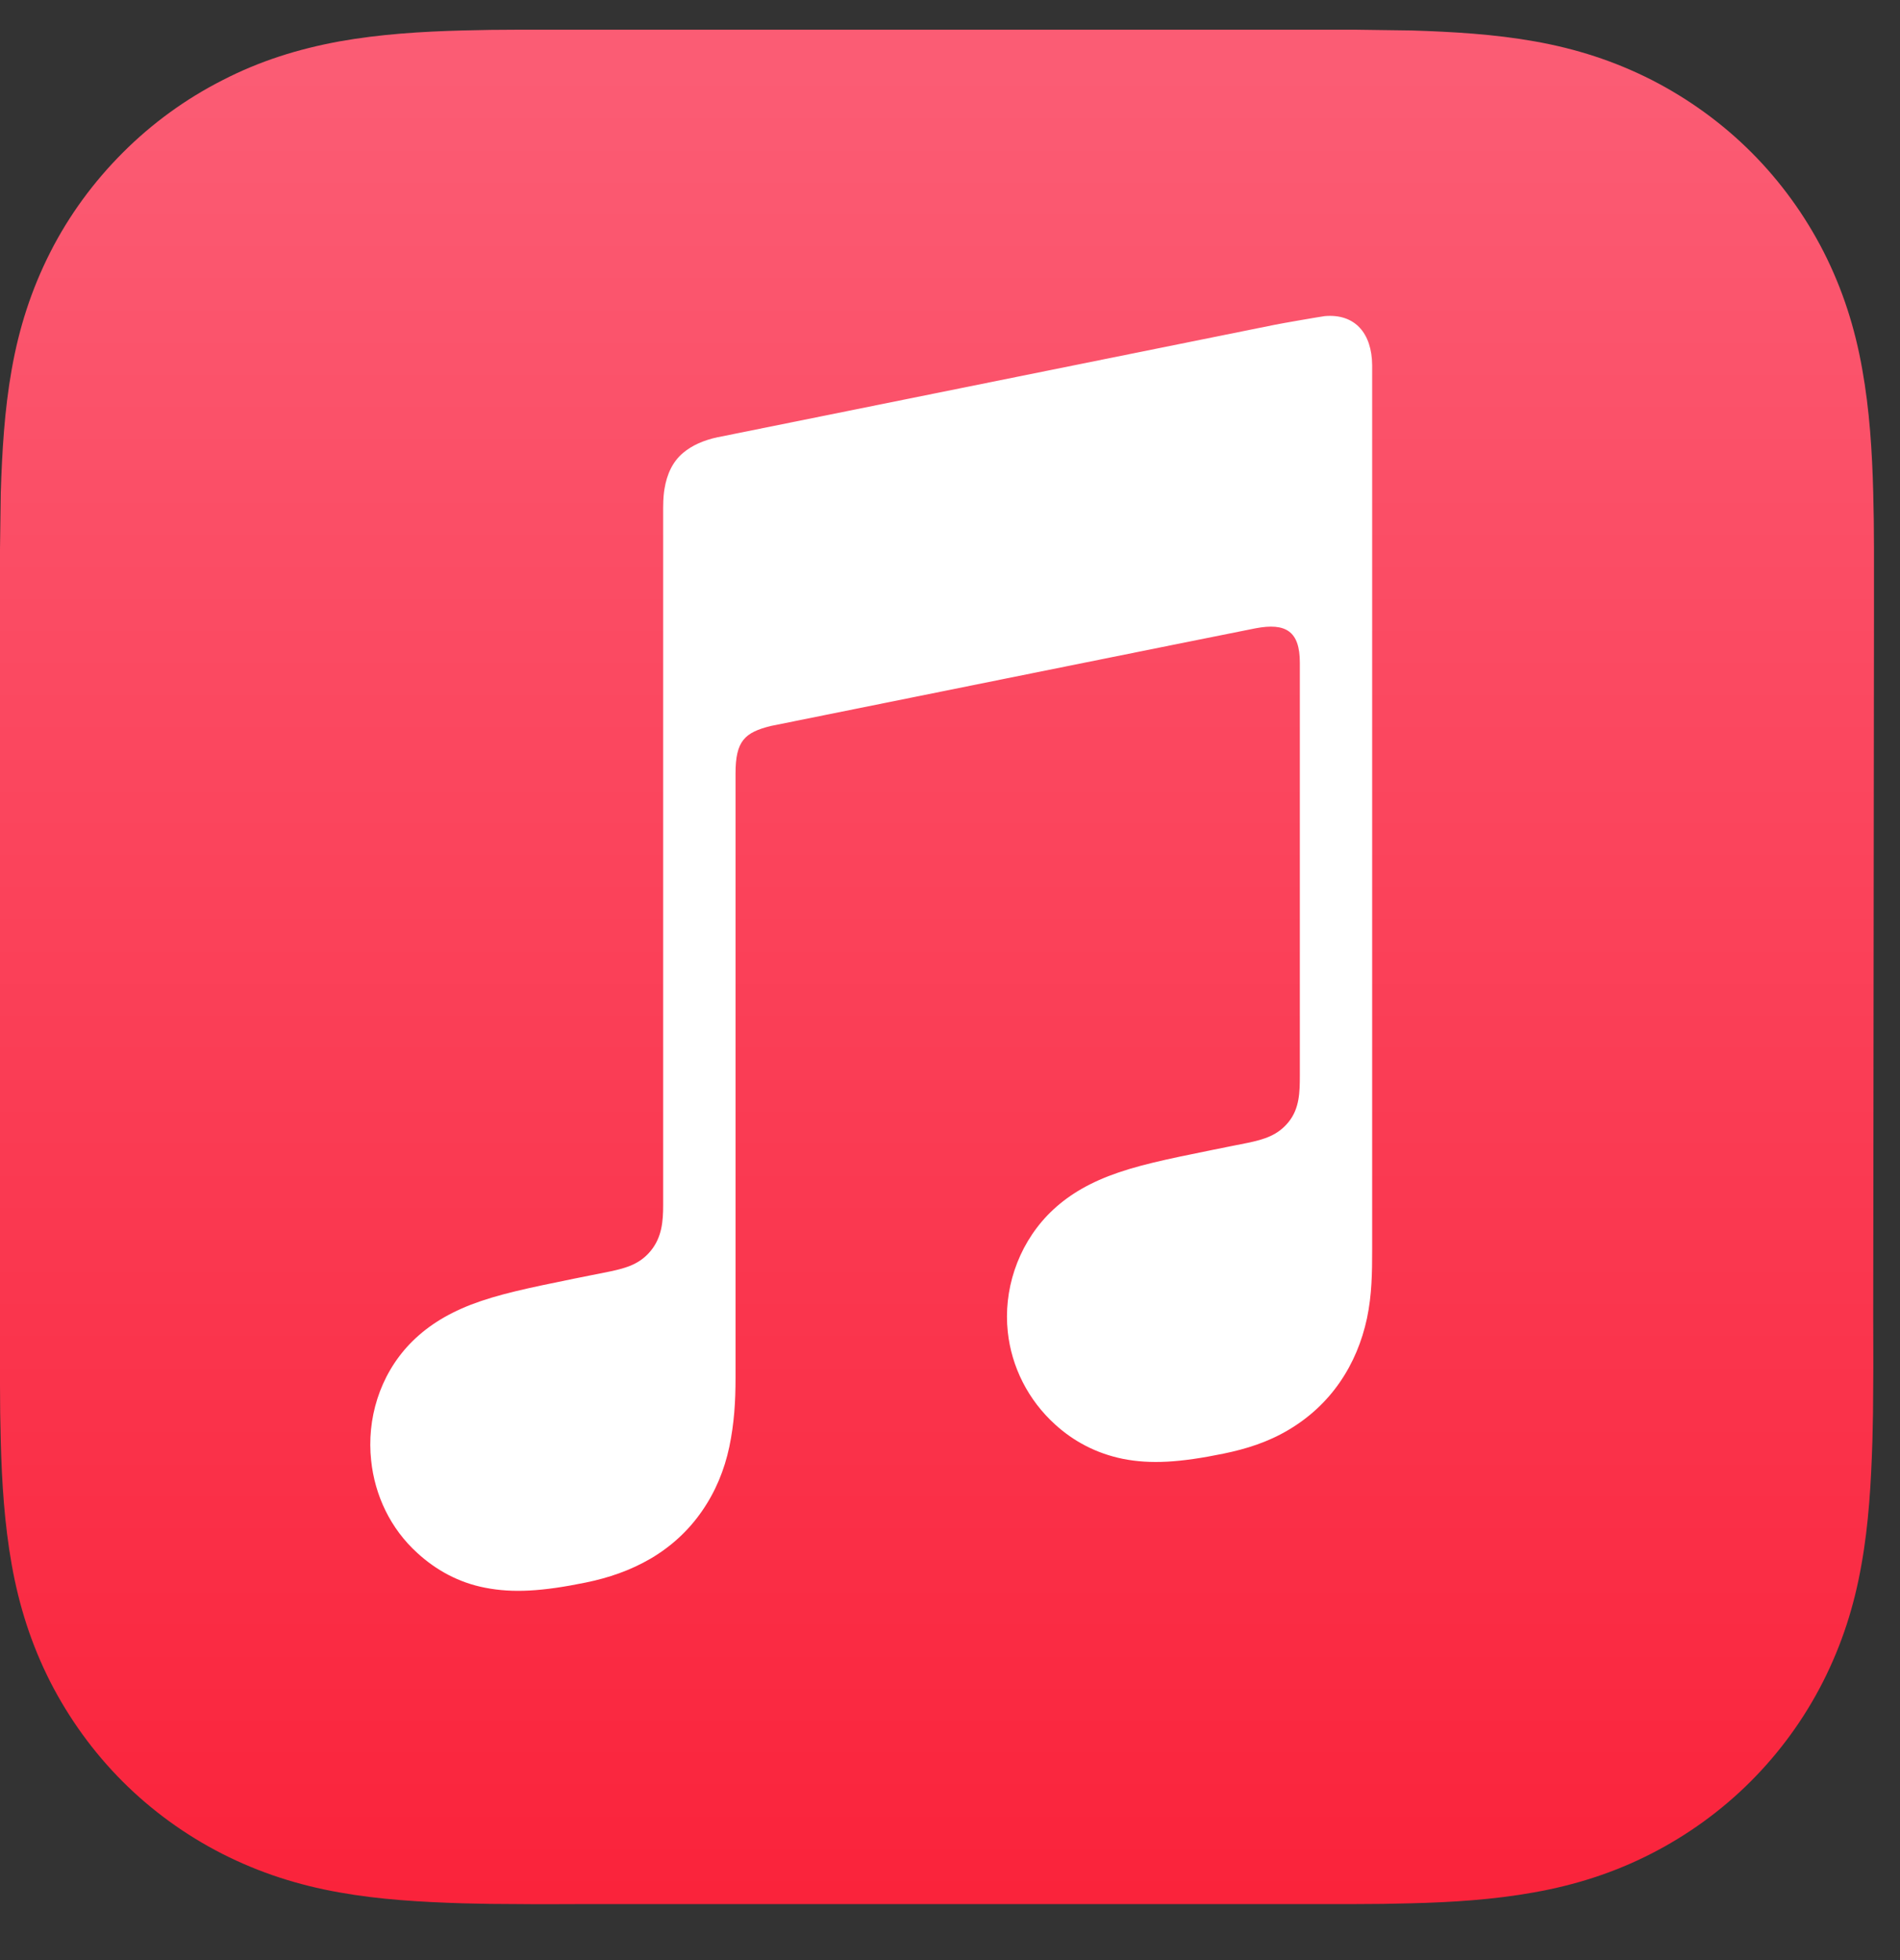 <svg width="32" height="33" viewBox="0 0 32 33" fill="none" xmlns="http://www.w3.org/2000/svg">
<rect x="0" y="0" width="32" height="33" fill="#333333" stroke="none"/>
<g clip-path="url(#clip0_225_8292)">
<path fill-rule="evenodd" clip-rule="evenodd" d="M31.562 10.372C31.562 9.995 31.562 9.618 31.562 9.241C31.562 8.925 31.557 8.605 31.549 8.29C31.531 7.597 31.487 6.9 31.364 6.216C31.242 5.524 31.036 4.875 30.716 4.244C30.4 3.625 29.988 3.056 29.497 2.565C29.006 2.074 28.436 1.662 27.818 1.346C27.187 1.026 26.543 0.82 25.85 0.697C25.166 0.575 24.469 0.535 23.776 0.513C23.456 0.509 23.136 0.504 22.821 0.5C22.444 0.5 22.067 0.5 21.69 0.5H9.872C9.495 0.5 9.118 0.5 8.741 0.5C8.425 0.5 8.105 0.504 7.79 0.513C7.097 0.531 6.4 0.575 5.716 0.697C5.024 0.824 4.375 1.026 3.748 1.35C3.125 1.666 2.56 2.078 2.069 2.569C1.578 3.06 1.162 3.625 0.846 4.248C0.526 4.879 0.32 5.524 0.197 6.221C0.075 6.904 0.035 7.601 0.013 8.294C0.009 8.61 0.004 8.925 0 9.241C0 9.618 0 9.995 0 10.372V22.186C0 22.562 0 22.939 0 23.316C0 23.632 0.004 23.952 0.013 24.268C0.031 24.96 0.075 25.657 0.197 26.341C0.32 27.034 0.526 27.683 0.846 28.314C1.162 28.932 1.574 29.502 2.065 29.993C2.556 30.484 3.125 30.896 3.744 31.211C4.375 31.531 5.019 31.737 5.712 31.86C6.396 31.983 7.093 32.022 7.785 32.044C8.101 32.053 8.421 32.057 8.736 32.057C9.113 32.062 9.49 32.057 9.867 32.057H21.681C22.058 32.057 22.435 32.057 22.812 32.057C23.128 32.057 23.448 32.053 23.763 32.044C24.456 32.027 25.153 31.983 25.837 31.86C26.529 31.737 27.178 31.531 27.805 31.211C28.423 30.896 28.993 30.484 29.484 29.993C29.975 29.502 30.387 28.936 30.703 28.314C31.023 27.683 31.229 27.038 31.351 26.341C31.474 25.657 31.513 24.96 31.535 24.268C31.544 23.952 31.549 23.632 31.549 23.316C31.553 22.939 31.549 22.562 31.549 22.186L31.562 10.372Z" fill="url(#paint0_linear_225_8292)"/>
<path fill-rule="evenodd" clip-rule="evenodd" d="M22.312 5.322C22.238 5.331 21.558 5.449 21.475 5.467L12.094 7.36H12.09C11.844 7.413 11.652 7.501 11.507 7.623C11.327 7.772 11.231 7.987 11.191 8.233C11.182 8.285 11.169 8.39 11.169 8.548C11.169 8.548 11.169 18.131 11.169 20.288C11.169 20.564 11.147 20.827 10.963 21.055C10.779 21.282 10.547 21.348 10.28 21.405C10.073 21.445 9.872 21.488 9.666 21.528C8.89 21.686 8.386 21.791 7.93 21.966C7.492 22.137 7.167 22.352 6.904 22.624C6.387 23.163 6.176 23.899 6.251 24.588C6.312 25.175 6.575 25.736 7.031 26.148C7.338 26.429 7.719 26.644 8.171 26.731C8.64 26.823 9.135 26.793 9.863 26.644C10.249 26.565 10.613 26.442 10.959 26.24C11.301 26.039 11.595 25.771 11.822 25.442C12.05 25.114 12.2 24.75 12.283 24.36C12.366 23.961 12.388 23.597 12.388 23.198V13.02C12.388 12.476 12.541 12.331 12.984 12.222C12.984 12.222 20.782 10.648 21.146 10.578C21.655 10.481 21.892 10.626 21.892 11.156V18.109C21.892 18.385 21.887 18.661 21.703 18.889C21.519 19.117 21.287 19.183 21.019 19.24C20.813 19.279 20.611 19.323 20.405 19.363C19.63 19.52 19.125 19.625 18.67 19.801C18.231 19.972 17.907 20.187 17.644 20.458C17.127 20.998 16.899 21.734 16.973 22.422C17.035 23.01 17.315 23.571 17.771 23.983C18.078 24.263 18.459 24.469 18.911 24.561C19.38 24.654 19.875 24.623 20.603 24.474C20.988 24.395 21.352 24.281 21.699 24.075C22.041 23.873 22.334 23.606 22.562 23.277C22.79 22.948 22.939 22.584 23.023 22.194C23.106 21.795 23.11 21.432 23.11 21.033V6.15C23.106 5.611 22.821 5.278 22.312 5.322Z" fill="white"/>
</g>
<defs>
<linearGradient id="paint0_linear_225_8292" x1="15.781" y1="31.939" x2="15.781" y2="1.18" gradientUnits="userSpaceOnUse">
<stop stop-color="#FA233B"/>
<stop offset="1" stop-color="#FB5C74"/>
</linearGradient>
<clipPath id="clip0_225_8292">
<rect width="32" height="32" fill="white" transform="translate(0 0.5)"/>
</clipPath>
</defs>
</svg>
